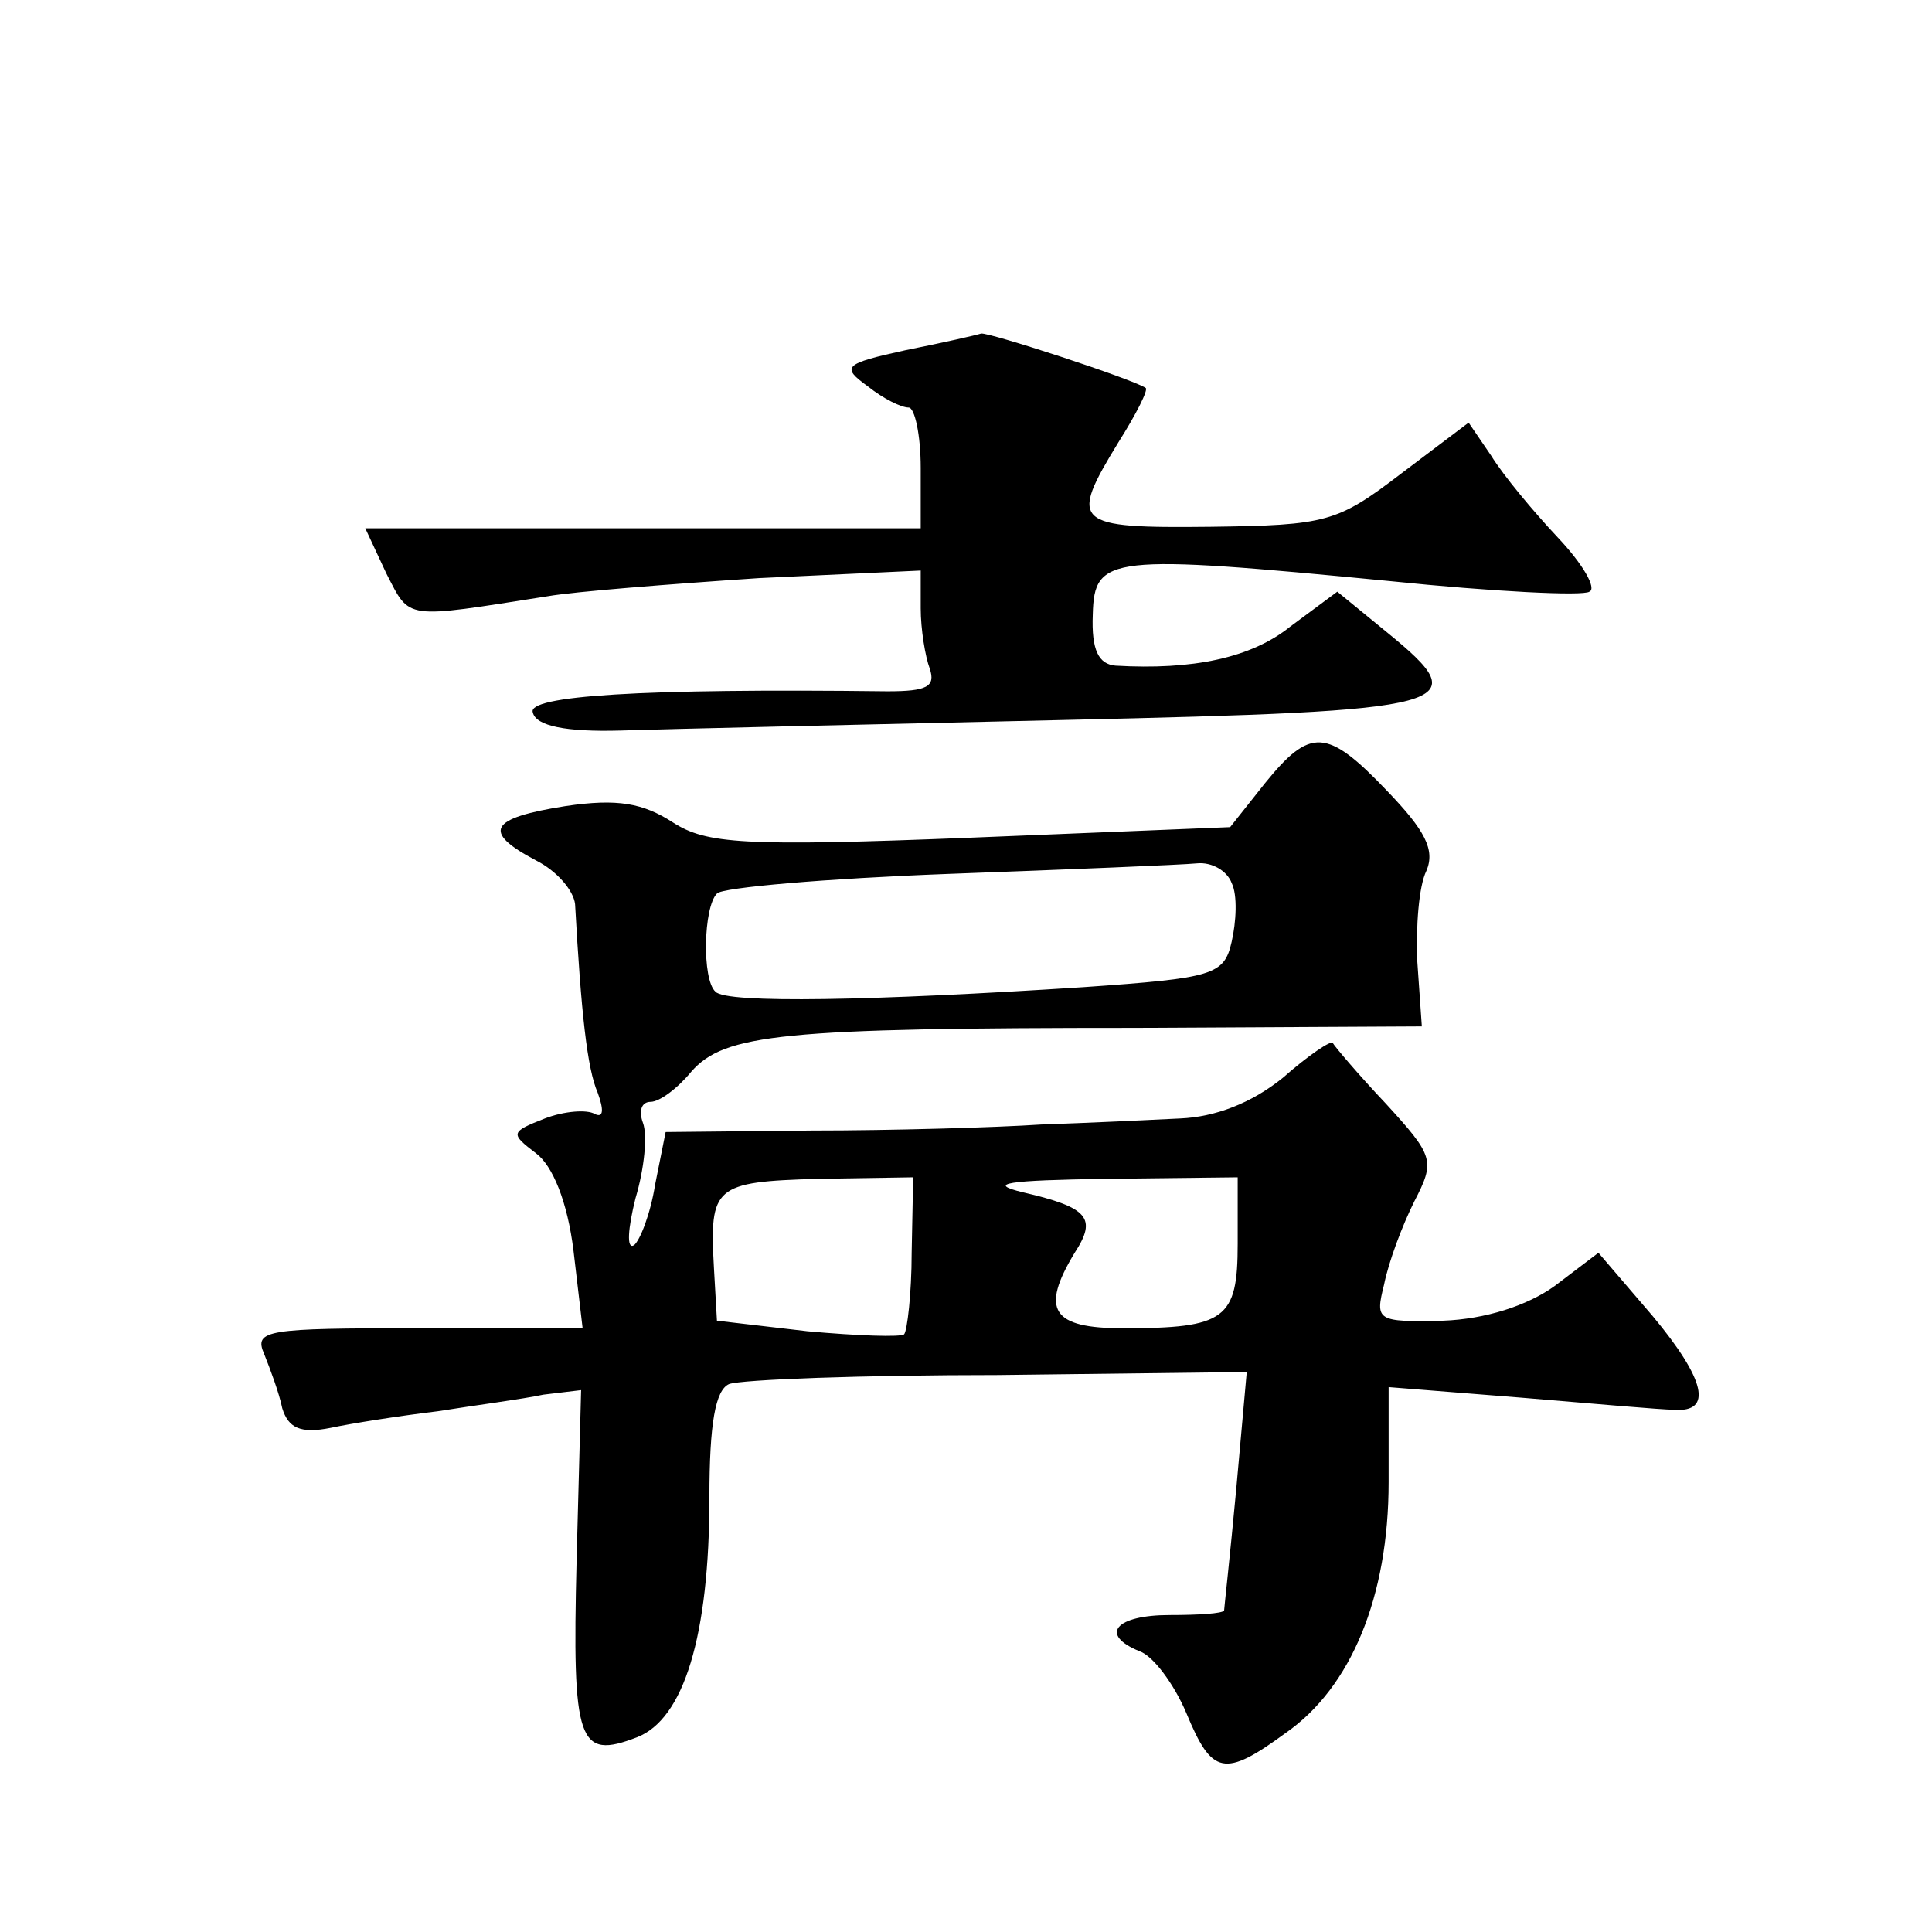 <?xml version="1.0" standalone="no"?>
<!DOCTYPE svg PUBLIC "-//W3C//DTD SVG 20010904//EN"
 "http://www.w3.org/TR/2001/REC-SVG-20010904/DTD/svg10.dtd">
<svg version="1.0" xmlns="http://www.w3.org/2000/svg"
 width="128pt" height="128pt" viewBox="0 0 128 128"
 preserveAspectRatio="xMidYMid meet">
<g transform="translate(0,128) scale(0.1,-0.1)"
fill="#0" stroke="none">
<path d="M600 1048 c-41 -9 -43 -11 -25 -24 10 -8 22 -14 27 -14 4 0 8 -18 8 -40
l0 -40 -184 0 -184 0 14 -30 c16 -31 11 -30 107 -15 17 3 80 8 140 12 l107 5 0
-25 c0 -14 3 -32 6 -40 4 -12 -2 -15 -28 -15 -164 2 -239 -3 -235 -14 2 -9 22 -13
58 -12 30 1 162 4 294 7 262 6 274 9 214 58 l-33 27 -31 -23 c-26 -21 -65 -29 -116
-26 -11 1 -16 10 -15 34 1 39 11 40 197 22 68 -7 128 -10 132 -7 5 2 -4 18 -21
36 -16 17 -36 41 -44 54 l-15 22 -45 -34 c-42 -32 -49 -34 -126 -35 -91 -1 -94
2 -61 56 12 19 20 35 18 36 -9 6 -104 37 -109 36 -3 -1 -25 -6 -50 -11z M838 761
l-23 -29 -172 -7 c-151 -6 -175 -4 -197 10 -20 13 -37 16 -71 11 -51 -8 -56 -17
-20 -36 14 -7 25 -20 26 -29 4 -72 8 -109 15 -125 4 -11 4 -17 -2 -14 -5 3 -20
2 -33 -3 -23 -9 -23 -10 -6 -23 11 -8 21 -32 25 -65 l6 -51 -109 0 c-100 0 -109
-1 -102 -17 4 -10 10 -26 12 -36 4 -13 12 -17 32 -13 14 3 46 8 71 11 25 4 56 8
70 11 l25 3 -3 -113 c-3 -121 1 -132 40 -117 31 12 48 67 48 159 0 49 4 71 13 75
8 3 88 6 178 6 l165 2 -7 -78 c-4 -43 -8 -79 -8 -80 -1 -2 -17 -3 -36 -3 -36 0
-47 -13 -20 -24 9 -3 23 -22 31 -41 17 -41 25 -43 66 -13 43 30 68 90 68 166 l0
63 88 -7 c48 -4 93 -8 101 -8 26 -2 21 20 -14 62 l-36 42 -29 -22 c-18 -13 -46
-22 -74 -23 -44 -1 -45 0 -39 24 3 15 12 39 20 55 14 27 13 30 -19 65 -18 19 -34
38 -35 40 -1 2 -16 -8 -33 -23 -21 -17 -45 -26 -68 -27 -20 -1 -62 -3 -92 -4 -30
-2 -99 -4 -152 -4 l-97 -1 -7 -35 c-3 -19 -10 -37 -14 -40 -5 -3 -4 11 1 31 6 20
8 42 5 50 -3 8 -1 14 5 14 6 0 18 9 27 20 22 25 60 29 295 29 l189 1 -3 43 c-1
23 1 50 6 60 6 14 -1 27 -26 53 -40 42 -51 42 -81 5z m-22 -66 c4 -8 3 -26 0 -39
-5 -22 -12 -24 -98 -30 -139 -9 -237 -11 -244 -3 -9 8 -8 56 1 65 3 4 73 10 153
13 81 3 155 6 165 7 10 1 20 -5 23 -13z m-212 -245 c0 -27 -3 -52 -5 -54 -2 -2
-31 -1 -64 2 l-60 7 -2 35 c-3 54 0 57 69 59 l63 1 -1 -50z m216 6 c0 -50 -8 -56
-76 -56 -47 0 -55 12 -32 50 15 23 9 30 -34 40 -25 6 -11 8 55 9 l87 1 0 -44z"/>
</g>
</svg>
